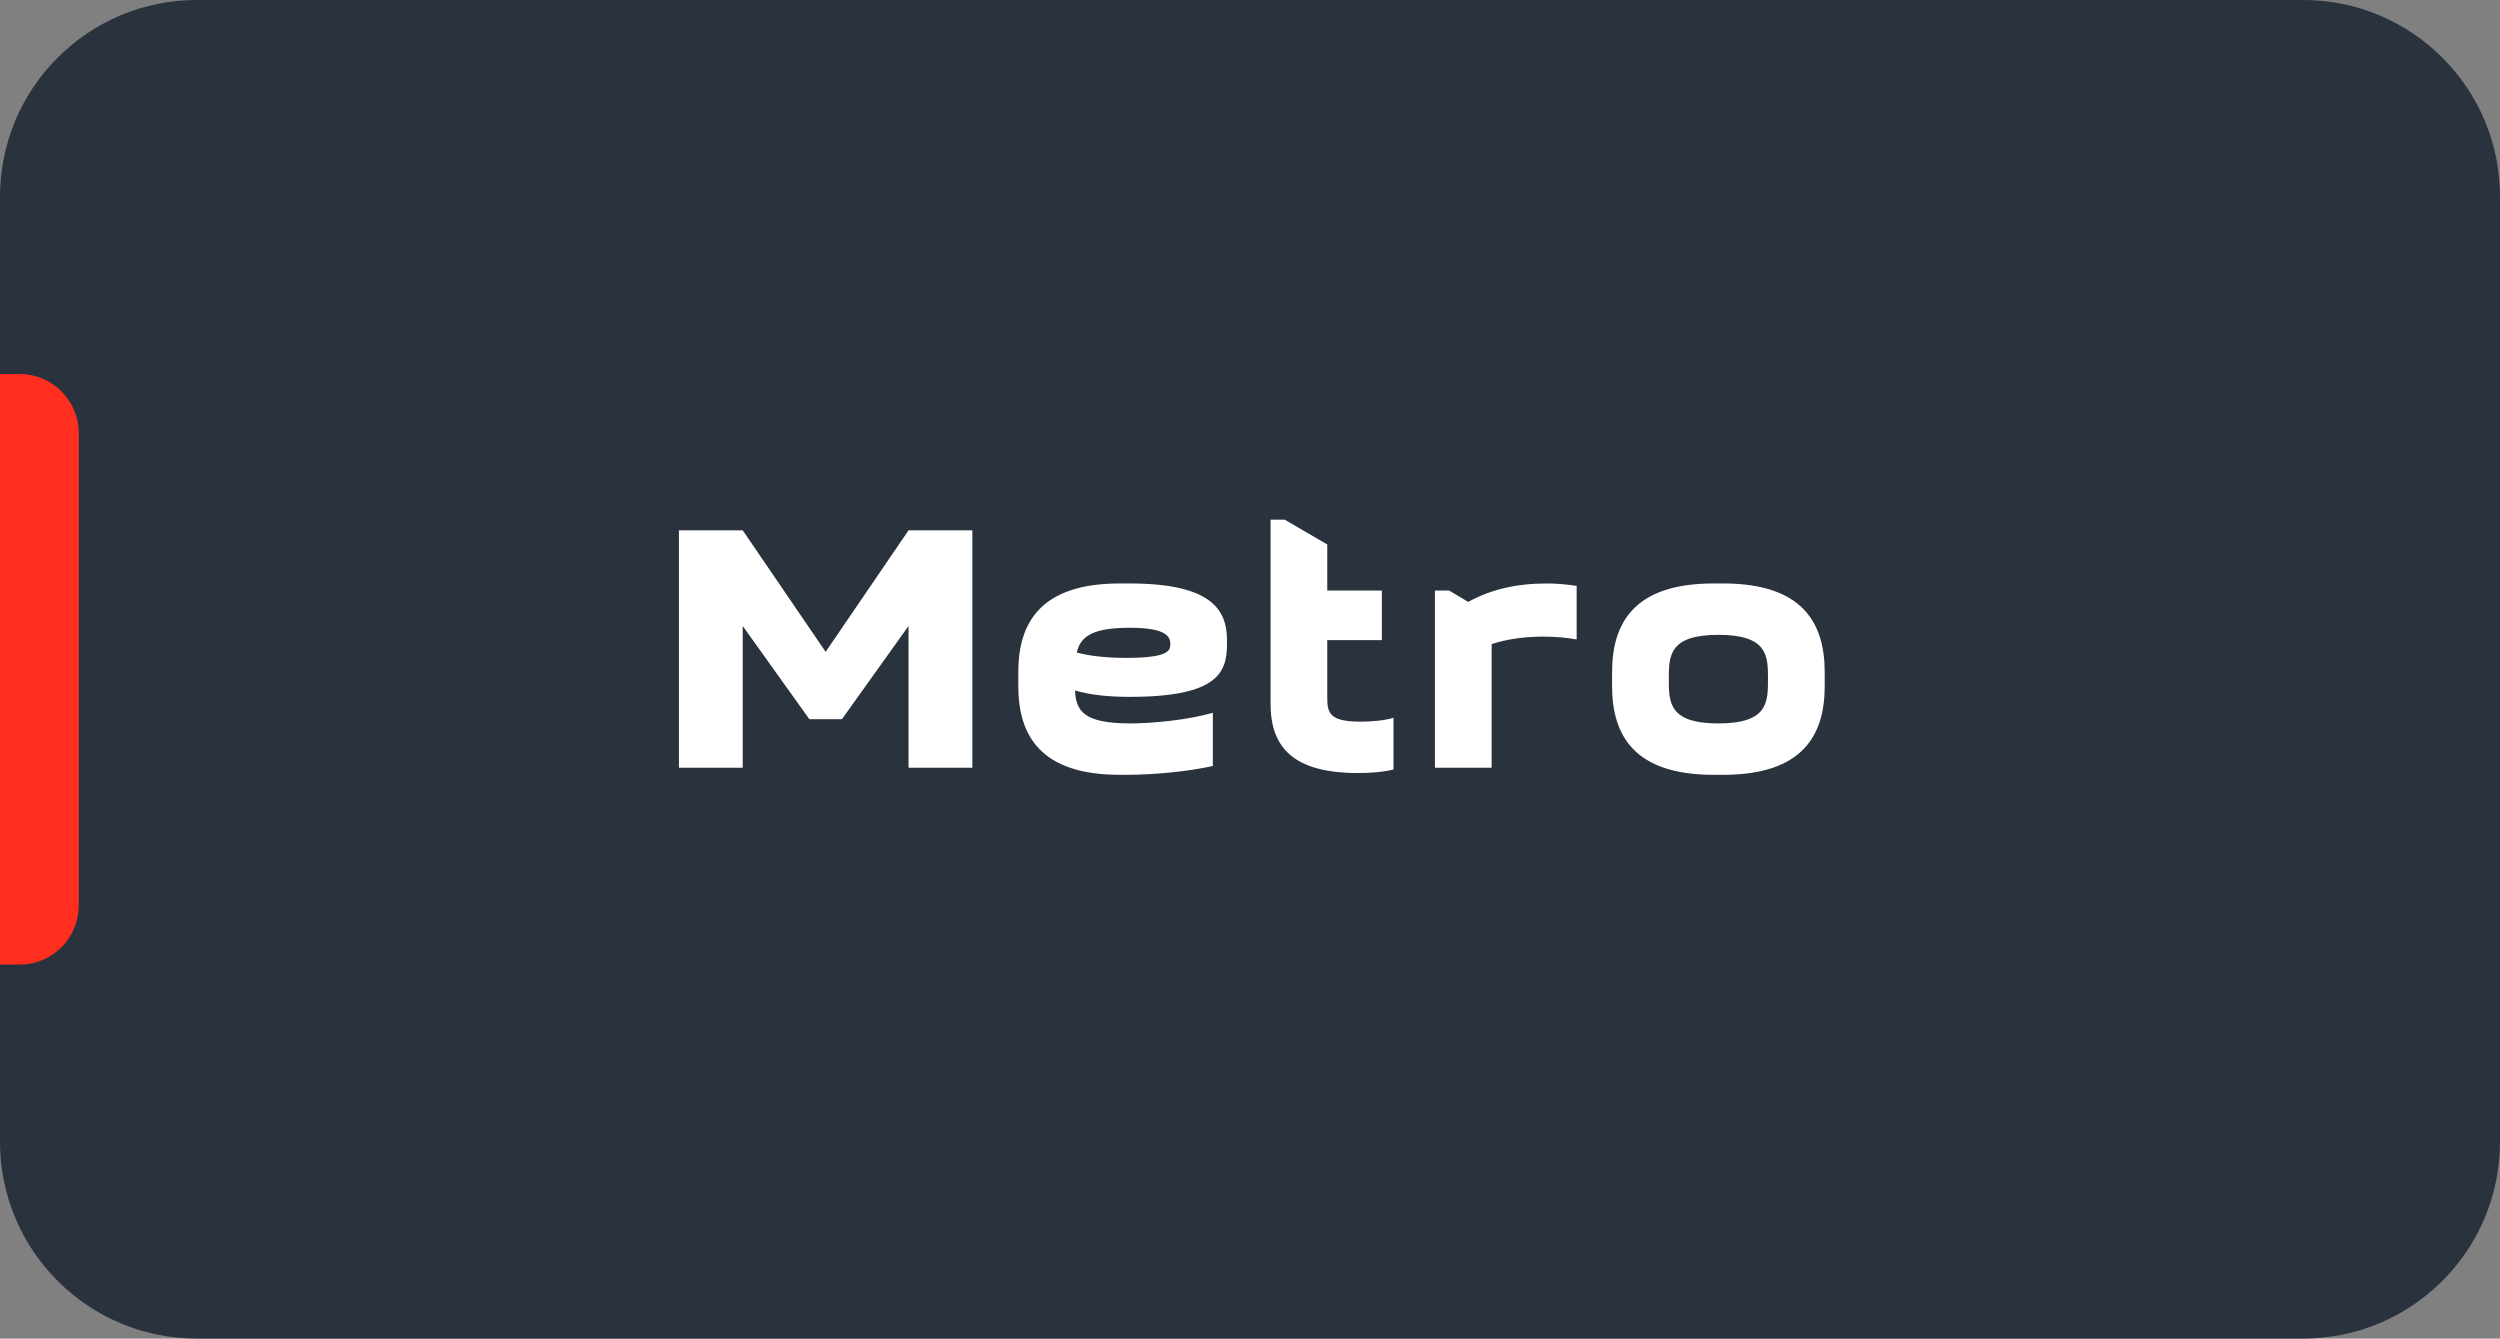 <?xml version="1.0" encoding="UTF-8"?> <svg xmlns="http://www.w3.org/2000/svg" width="127" height="68" viewBox="0 0 127 68" fill="none"><rect x="0" y="0" width="127" height="68" fill="#808080" stroke="none"/><g clip-path="url(#clip0_8609_2177)"><path d="M117 0H10C4.477 0 0 4.477 0 10V58C0 63.523 4.477 68 10 68H117C122.523 68 127 63.523 127 58V10C127 4.477 122.523 0 117 0Z" fill="#29323D"></path><path d="M0 19H1C2.657 19 4 20.343 4 22V46C4 47.657 2.657 49 1 49H0V19Z" fill="#FF2E1F"></path><path d="M42.77 36.534H41.114L37.73 31.8V39H34.49V26.94H37.73L41.943 33.114L46.154 26.94H49.395V39H46.154V31.8L42.77 36.534ZM57.22 39.36H56.878C52.846 39.36 51.73 37.344 51.73 34.86V34.14C51.73 31.656 52.846 29.64 56.878 29.64H57.382C61.486 29.64 62.332 30.936 62.332 32.52V32.7C62.332 34.14 61.9 35.4 57.4 35.4C56.32 35.4 55.42 35.31 54.61 35.076C54.664 36.102 55.024 36.75 57.418 36.75C58.552 36.75 60.37 36.57 61.612 36.21V38.91C60.37 39.198 58.588 39.36 57.22 39.36ZM57.4 31.89C55.492 31.89 54.88 32.34 54.7 33.15C55.402 33.33 56.176 33.42 57.22 33.42C59.326 33.42 59.452 33.06 59.452 32.736C59.452 32.394 59.344 31.89 57.4 31.89ZM67.425 27.66V30H70.197V32.52H67.425V35.4C67.425 36.192 67.497 36.66 69.117 36.66C69.675 36.66 70.323 36.606 70.791 36.462V39.09C70.305 39.216 69.657 39.27 68.991 39.27C65.751 39.27 64.545 38.01 64.545 35.76V26.4H65.265L67.425 27.66ZM80.094 29.766V32.484C79.573 32.394 79.014 32.34 78.421 32.34C77.43 32.34 76.567 32.466 75.775 32.718V39H72.894V30H73.615L74.587 30.576C75.739 29.946 77.016 29.64 78.582 29.64C79.141 29.64 79.644 29.694 80.094 29.766ZM81.894 34.86V34.14C81.894 31.656 83.01 29.64 87.043 29.64H87.546C91.579 29.64 92.695 31.656 92.695 34.14V34.86C92.695 37.344 91.579 39.36 87.546 39.36H87.043C83.01 39.36 81.894 37.344 81.894 34.86ZM84.775 34.5C84.775 35.67 84.775 36.75 87.294 36.75C89.814 36.75 89.814 35.67 89.814 34.5C89.814 33.33 89.814 32.25 87.294 32.25C84.775 32.25 84.775 33.33 84.775 34.5Z" fill="white"></path></g><defs><clipPath id="clip0_8609_2177"><rect width="127" height="68" fill="white"></rect></clipPath></defs></svg> 
